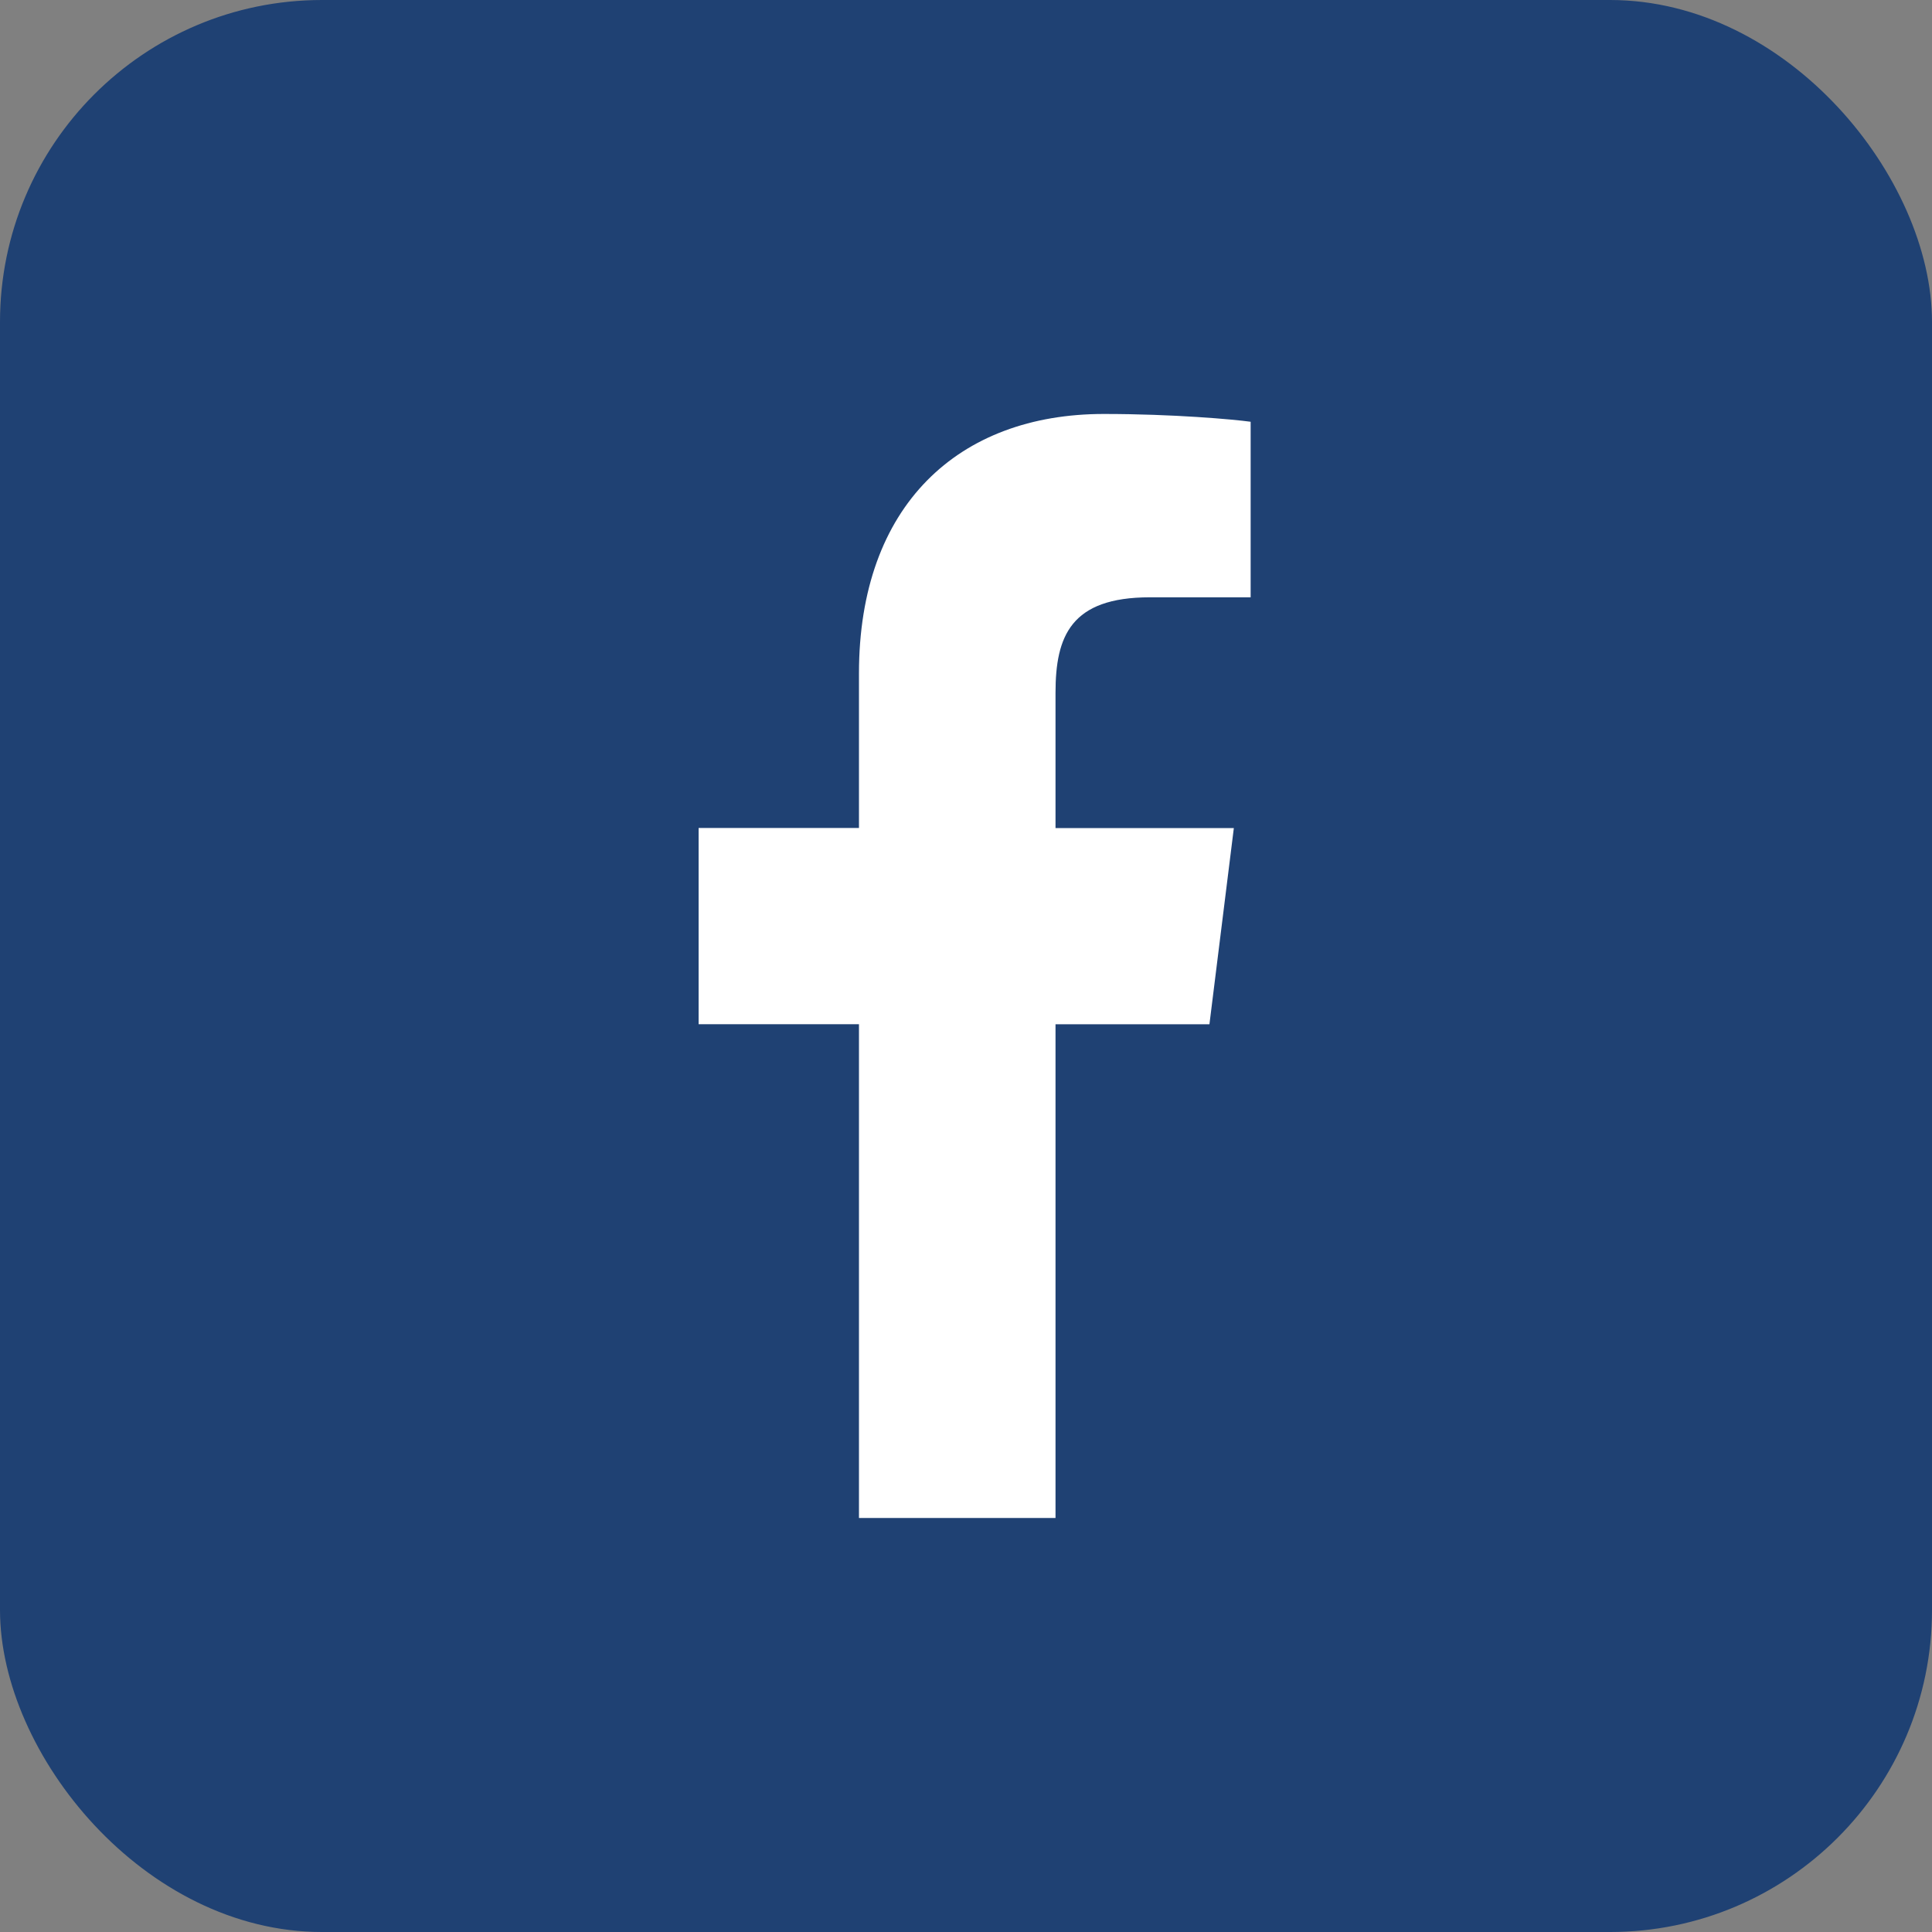 <svg width="30" height="30" viewBox="0 0 30 30" fill="none" xmlns="http://www.w3.org/2000/svg">
    <rect x="0" y="0" width="30" height="30" fill="#808080" stroke="none"/>
    <rect width="30" height="30" rx="5" fill="#1F4173"/>
    <g clip-path="url(#clip0_2902_38149)">
        <path d="M17.855 9.275H19.42V6.549C19.15 6.512 18.221 6.428 17.14 6.428C14.883 6.428 13.338 7.848 13.338 10.456V12.857H10.848V15.904H13.338V23.571H16.39V15.905H18.78L19.159 12.858H16.39V10.758C16.39 9.878 16.628 9.275 17.855 9.275Z" fill="white"/>
    </g>
    <defs>
        <clipPath id="clip0_2902_38149">
            <rect width="17.143" height="17.143" fill="white" transform="translate(6.429 6.428)"/>
        </clipPath>
    </defs>
</svg>

